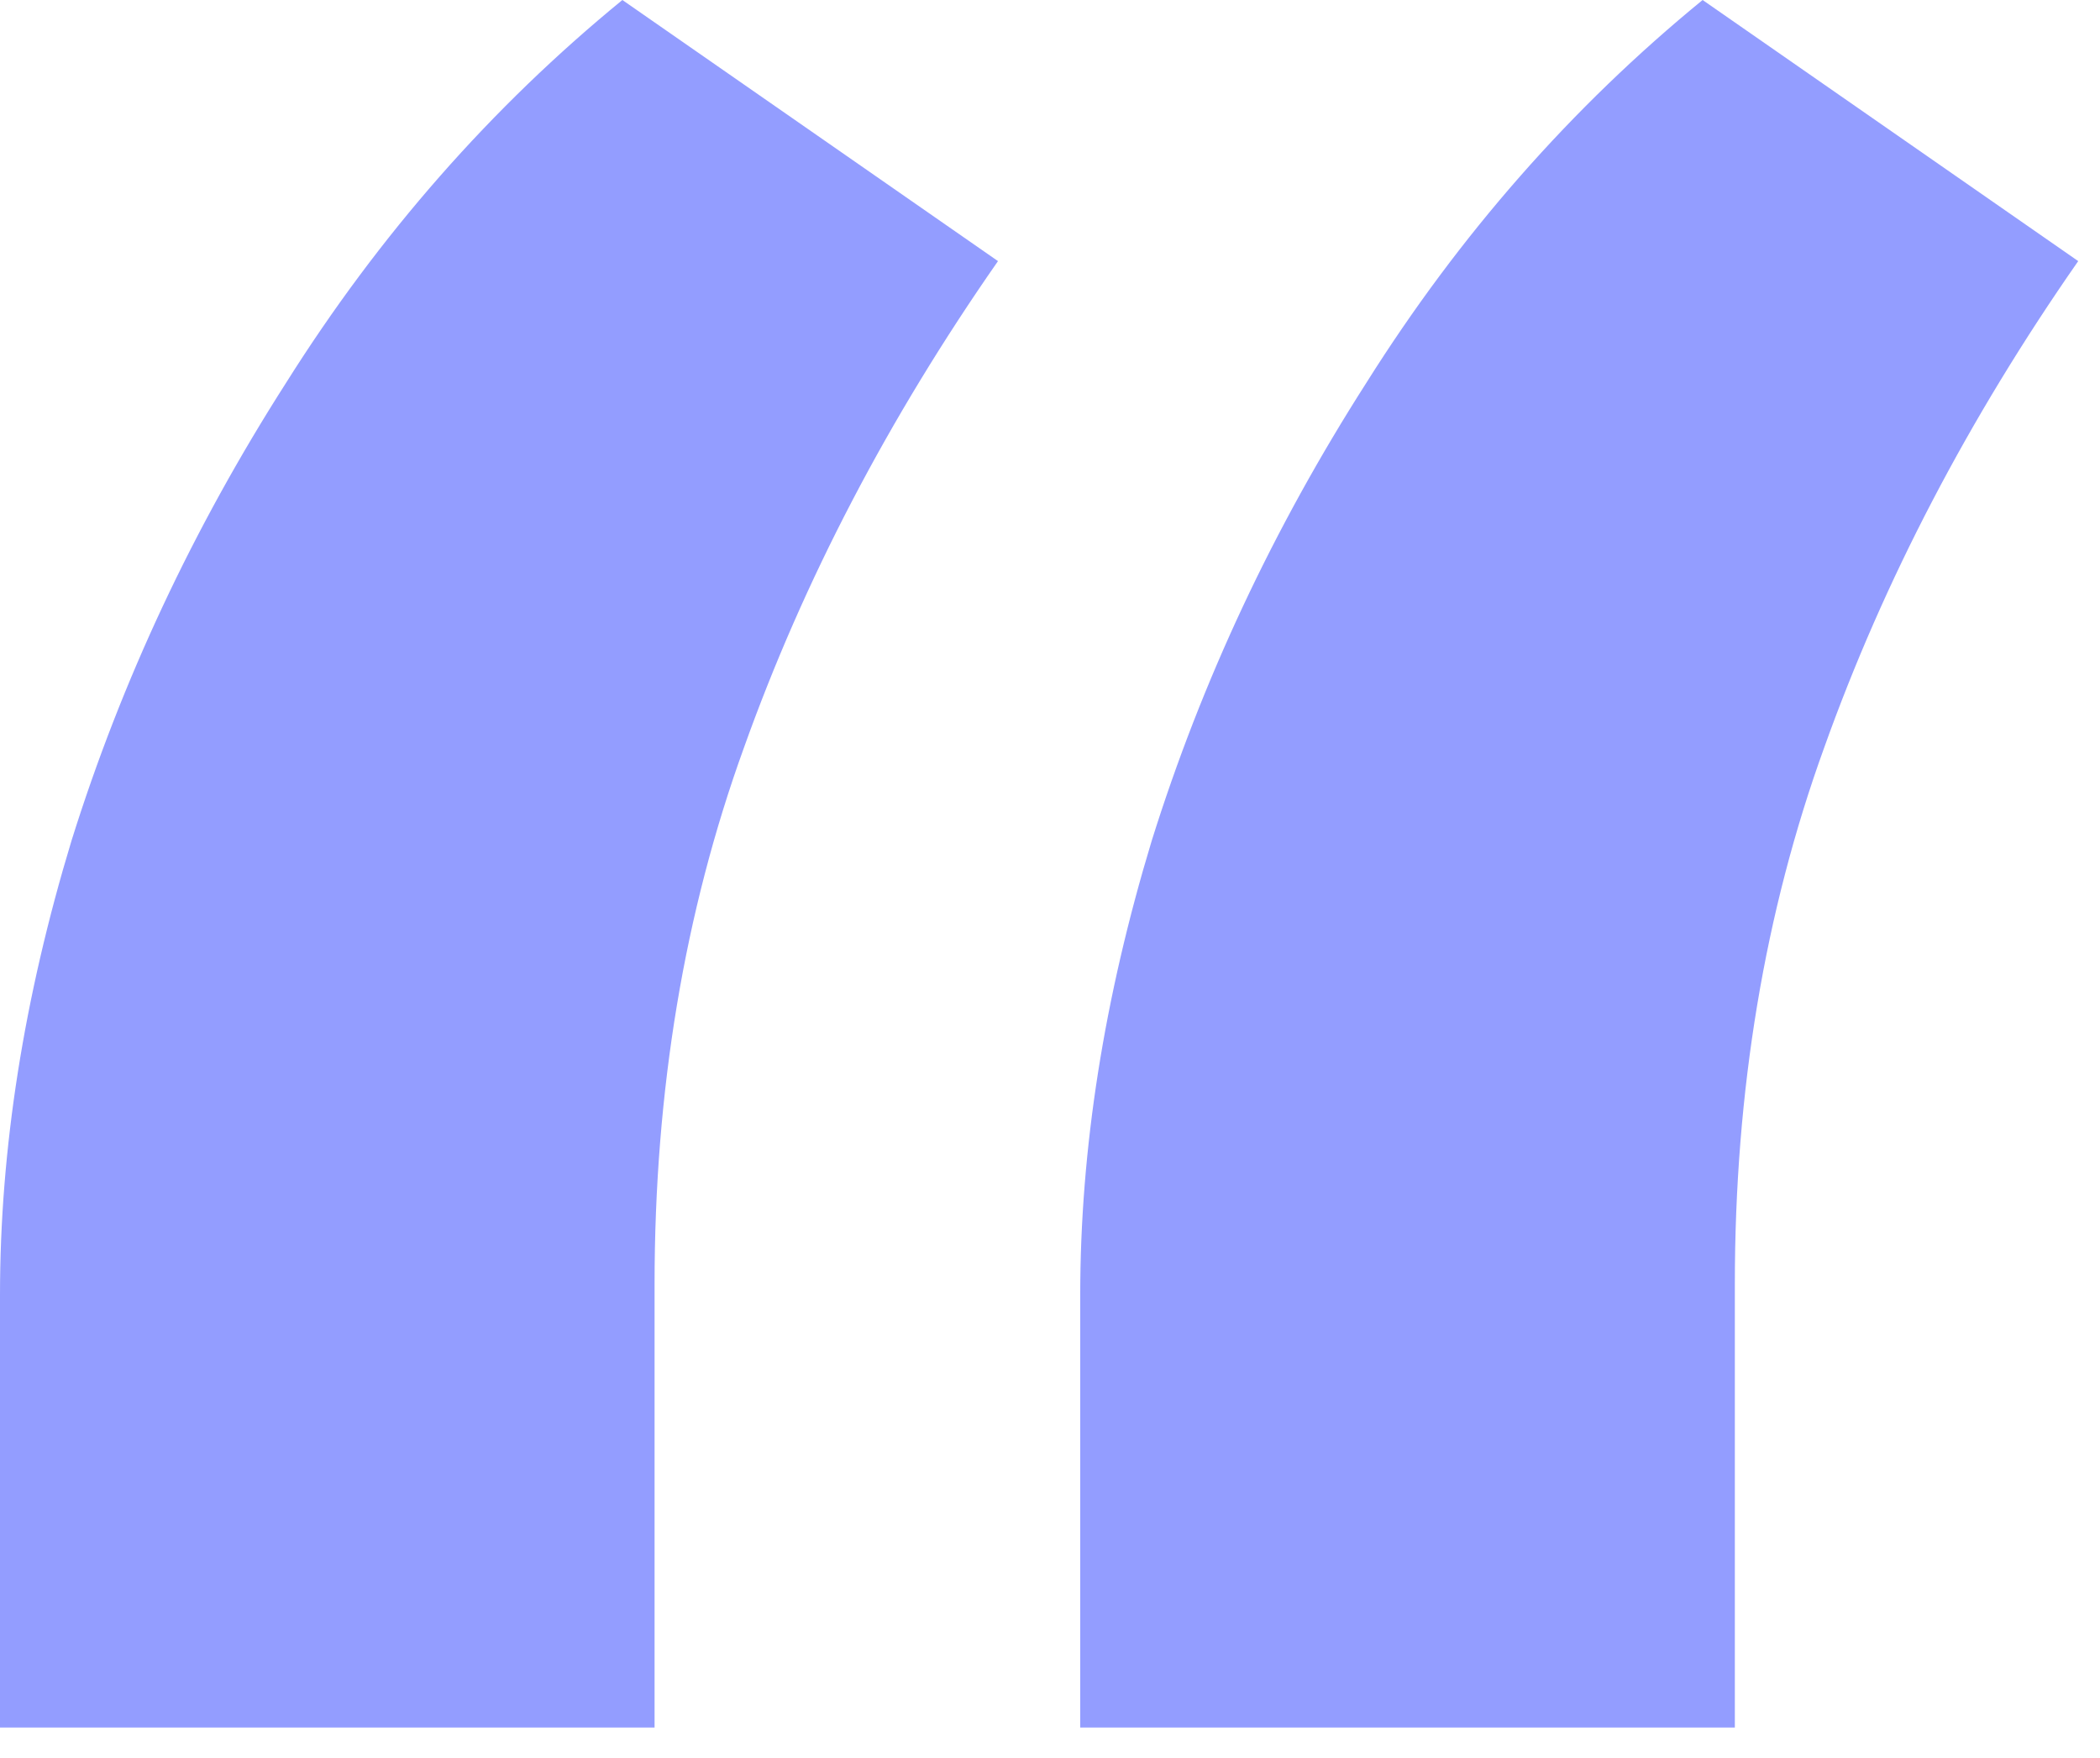 <svg width="43" height="36" viewBox="0 0 43 36" fill="none" xmlns="http://www.w3.org/2000/svg">
<path d="M0 35.376V26.514C0 23.535 0.488 20.435 1.465 17.212C2.49 13.94 3.955 10.815 5.859 7.837C7.764 4.81 10.059 2.197 12.744 0L20.435 5.347C18.189 8.569 16.455 11.89 15.234 15.308C14.014 18.677 13.403 22.339 13.403 26.294V35.376H0Z" fill="#939DFF"/>
<path d="M22.119 35.376V26.514C22.119 23.535 22.607 20.435 23.584 17.212C24.609 13.94 26.074 10.815 27.979 7.837C29.883 4.81 32.178 2.197 34.863 0L42.554 5.347C40.308 8.569 38.574 11.89 37.353 15.308C36.133 18.677 35.523 22.339 35.523 26.294V35.376H22.119Z" fill="#939DFF"/>
</svg>
